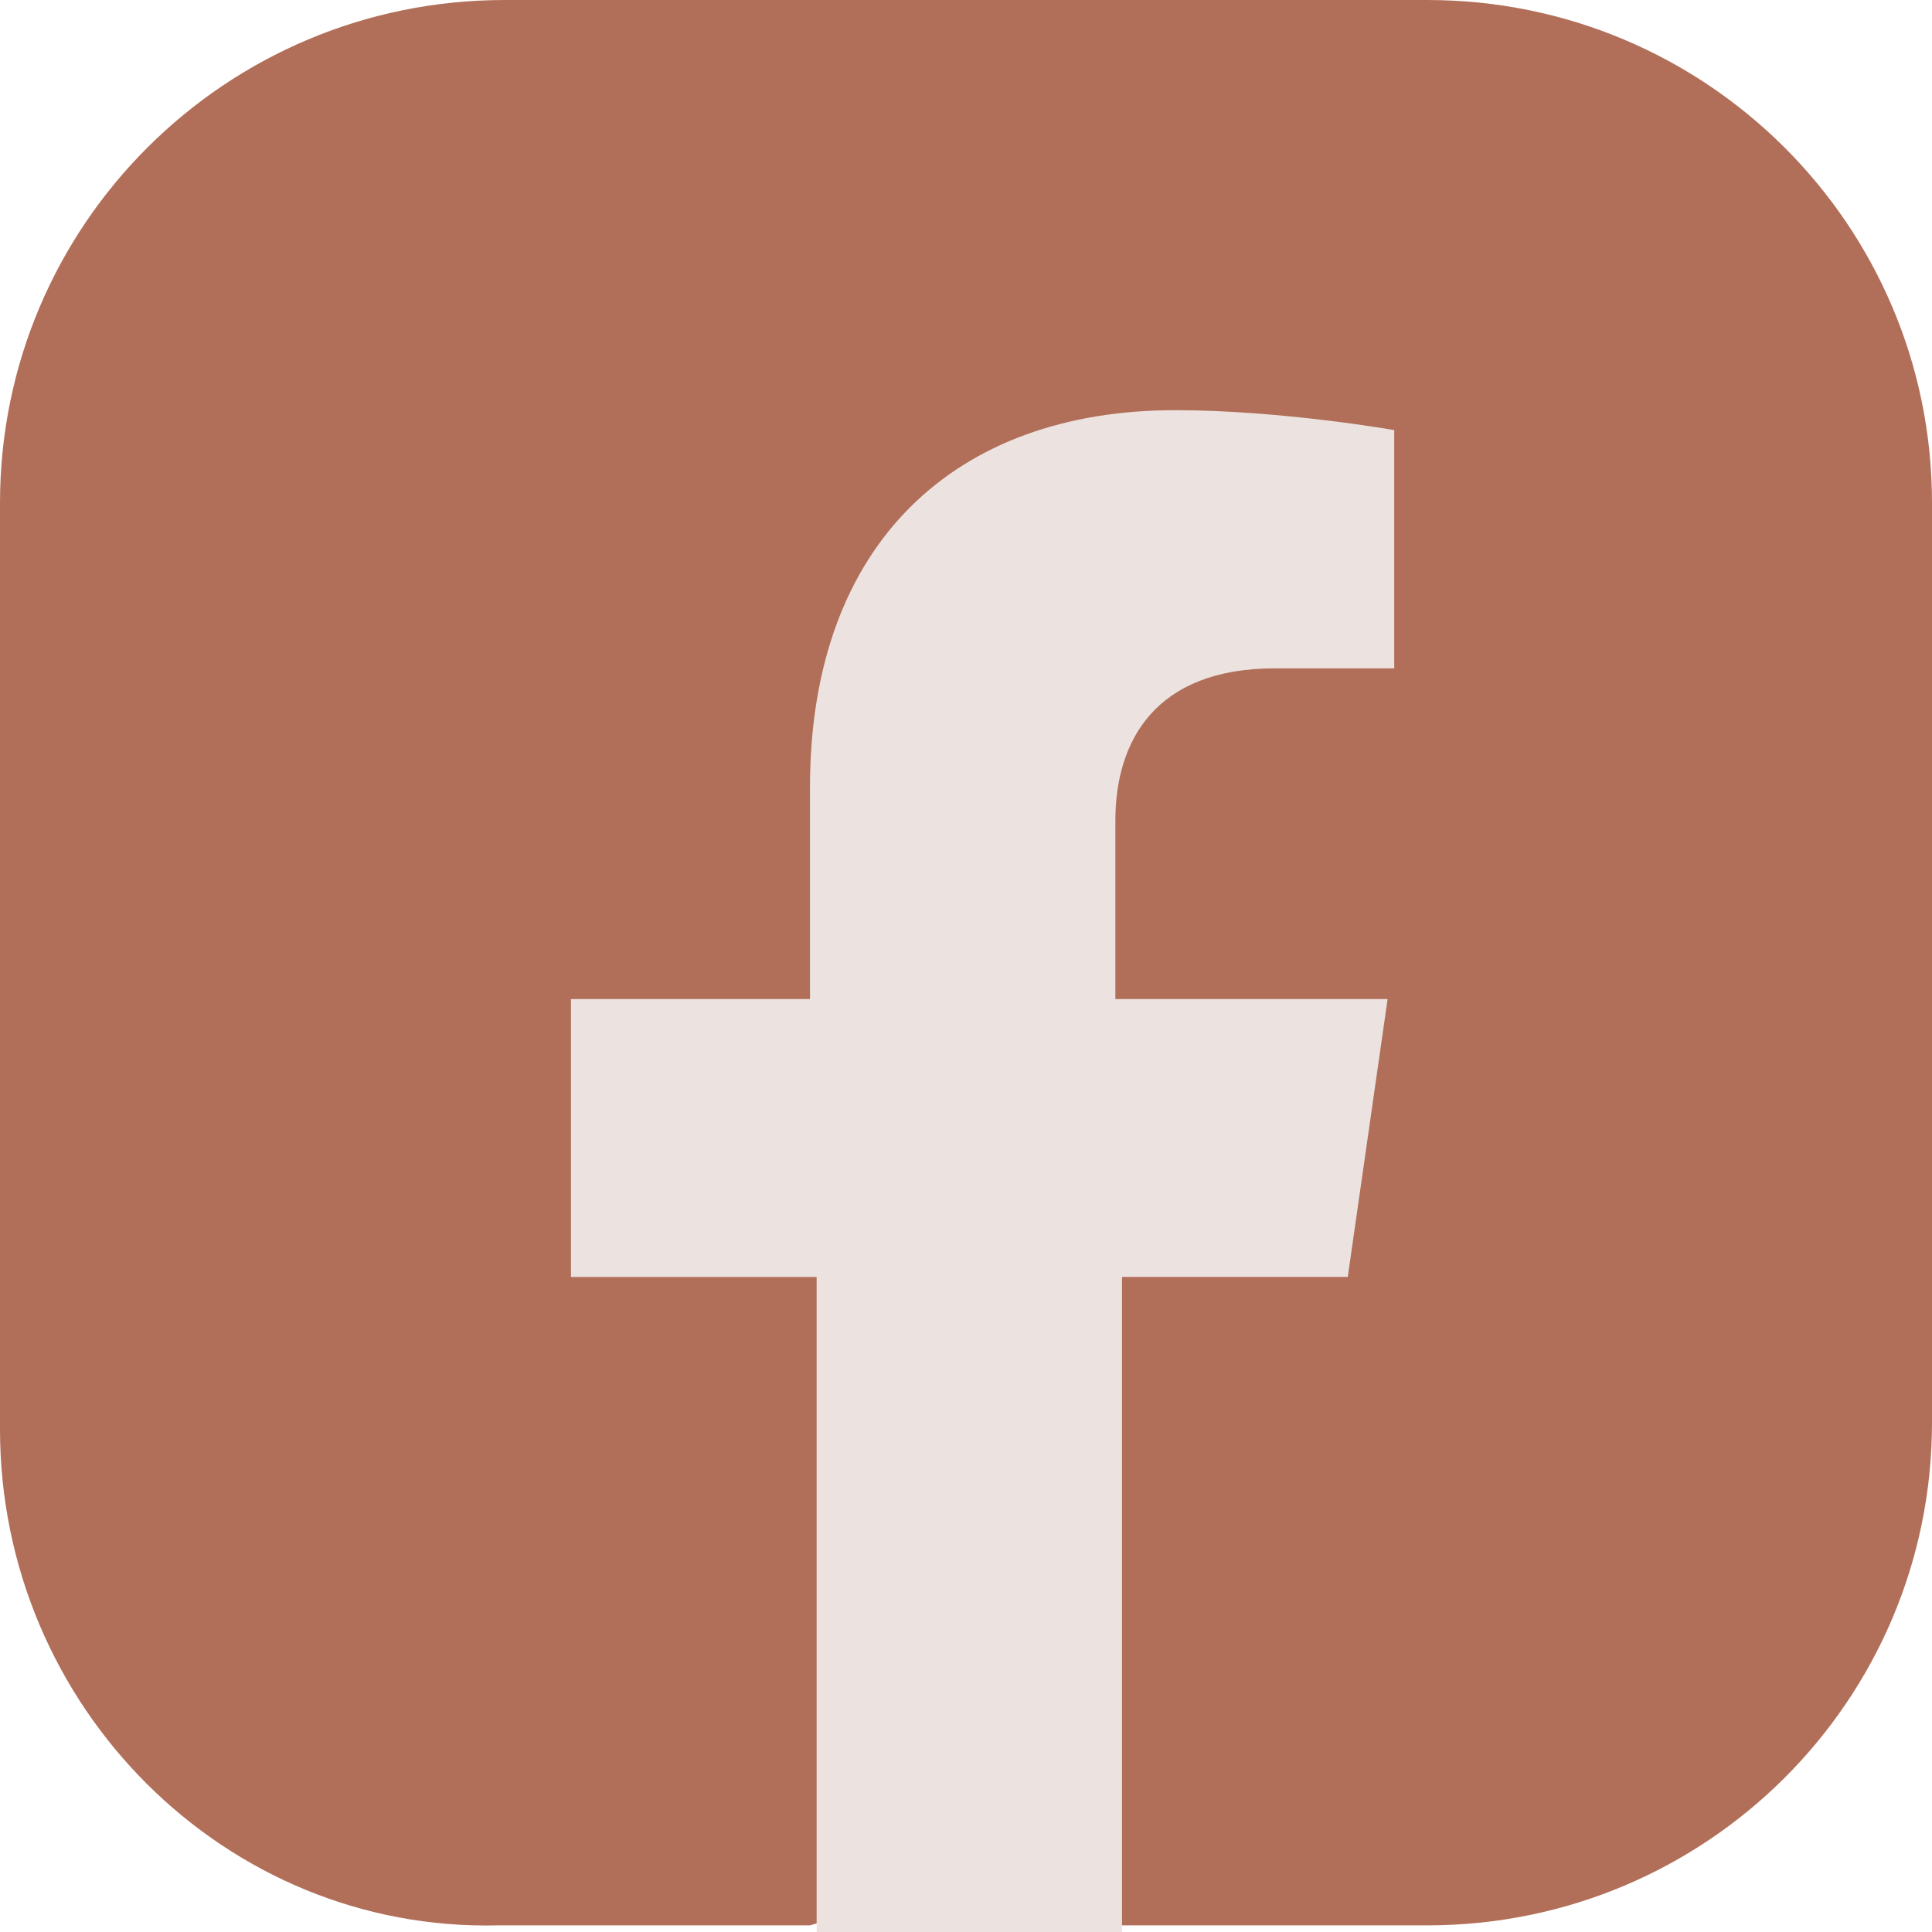 <svg width="32" height="32" fill="none" xmlns="http://www.w3.org/2000/svg"><path d="M0 23.671V8.33C0 3.726 3.739 0 8.357 0h15.286C28.26 0 32 3.726 32 8.329v15.233c0 4.602-3.739 8.328-8.357 8.328h-5.169l-2.749-.657-2.31.657H8.248C3.74 32 0 28.274 0 23.671z" fill="#B16F59"/><path d="M22.323 21.151l.66-4.603h-4.509V13.59c0-1.315.66-2.52 2.64-2.52h1.979V7.124s-1.87-.33-3.63-.33c-3.628 0-6.047 2.193-6.047 6.247v3.507H9.457v4.603h4.069v10.85h5.058V21.15h3.739z" fill="#ECE3E0"/></svg>